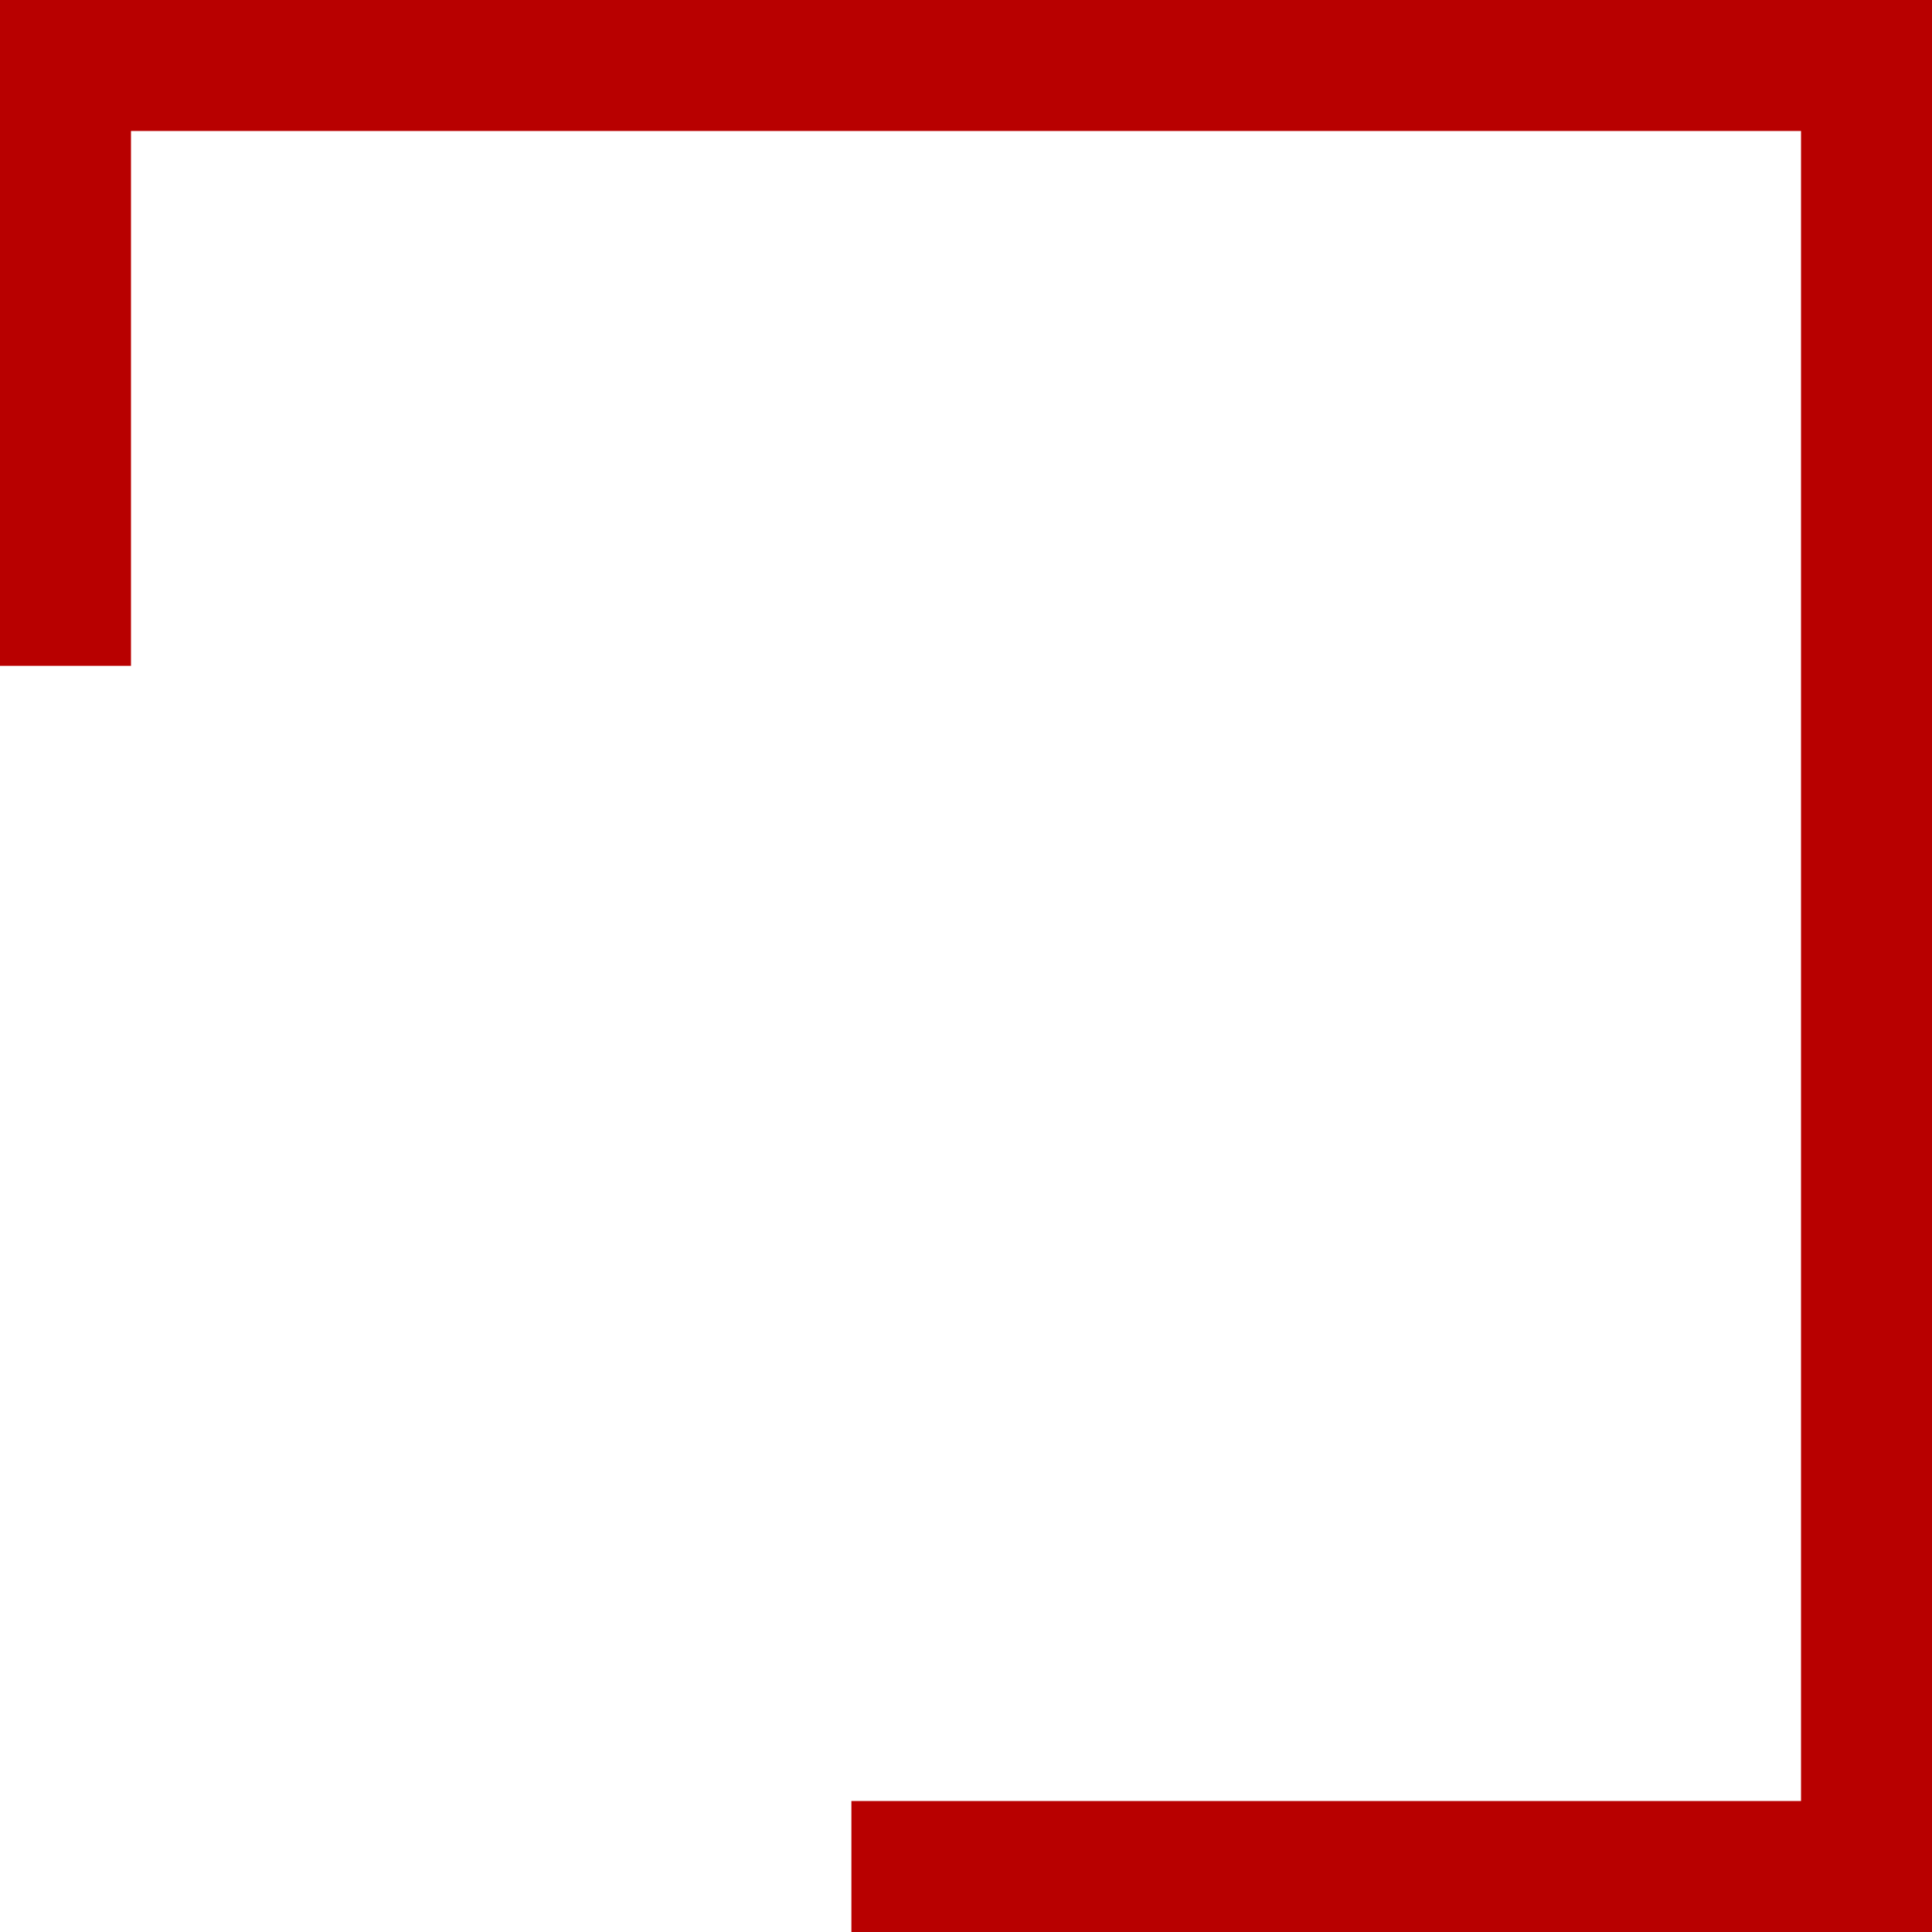 <svg width="177" height="177" viewBox="0 0 177 177" fill="none" xmlns="http://www.w3.org/2000/svg">
<path fill-rule="evenodd" clip-rule="evenodd" d="M12 12H165V165H78V177H165H177V165V12V0H165H12H0V12V61H12V12Z" fill="#B80000"/>
</svg>
